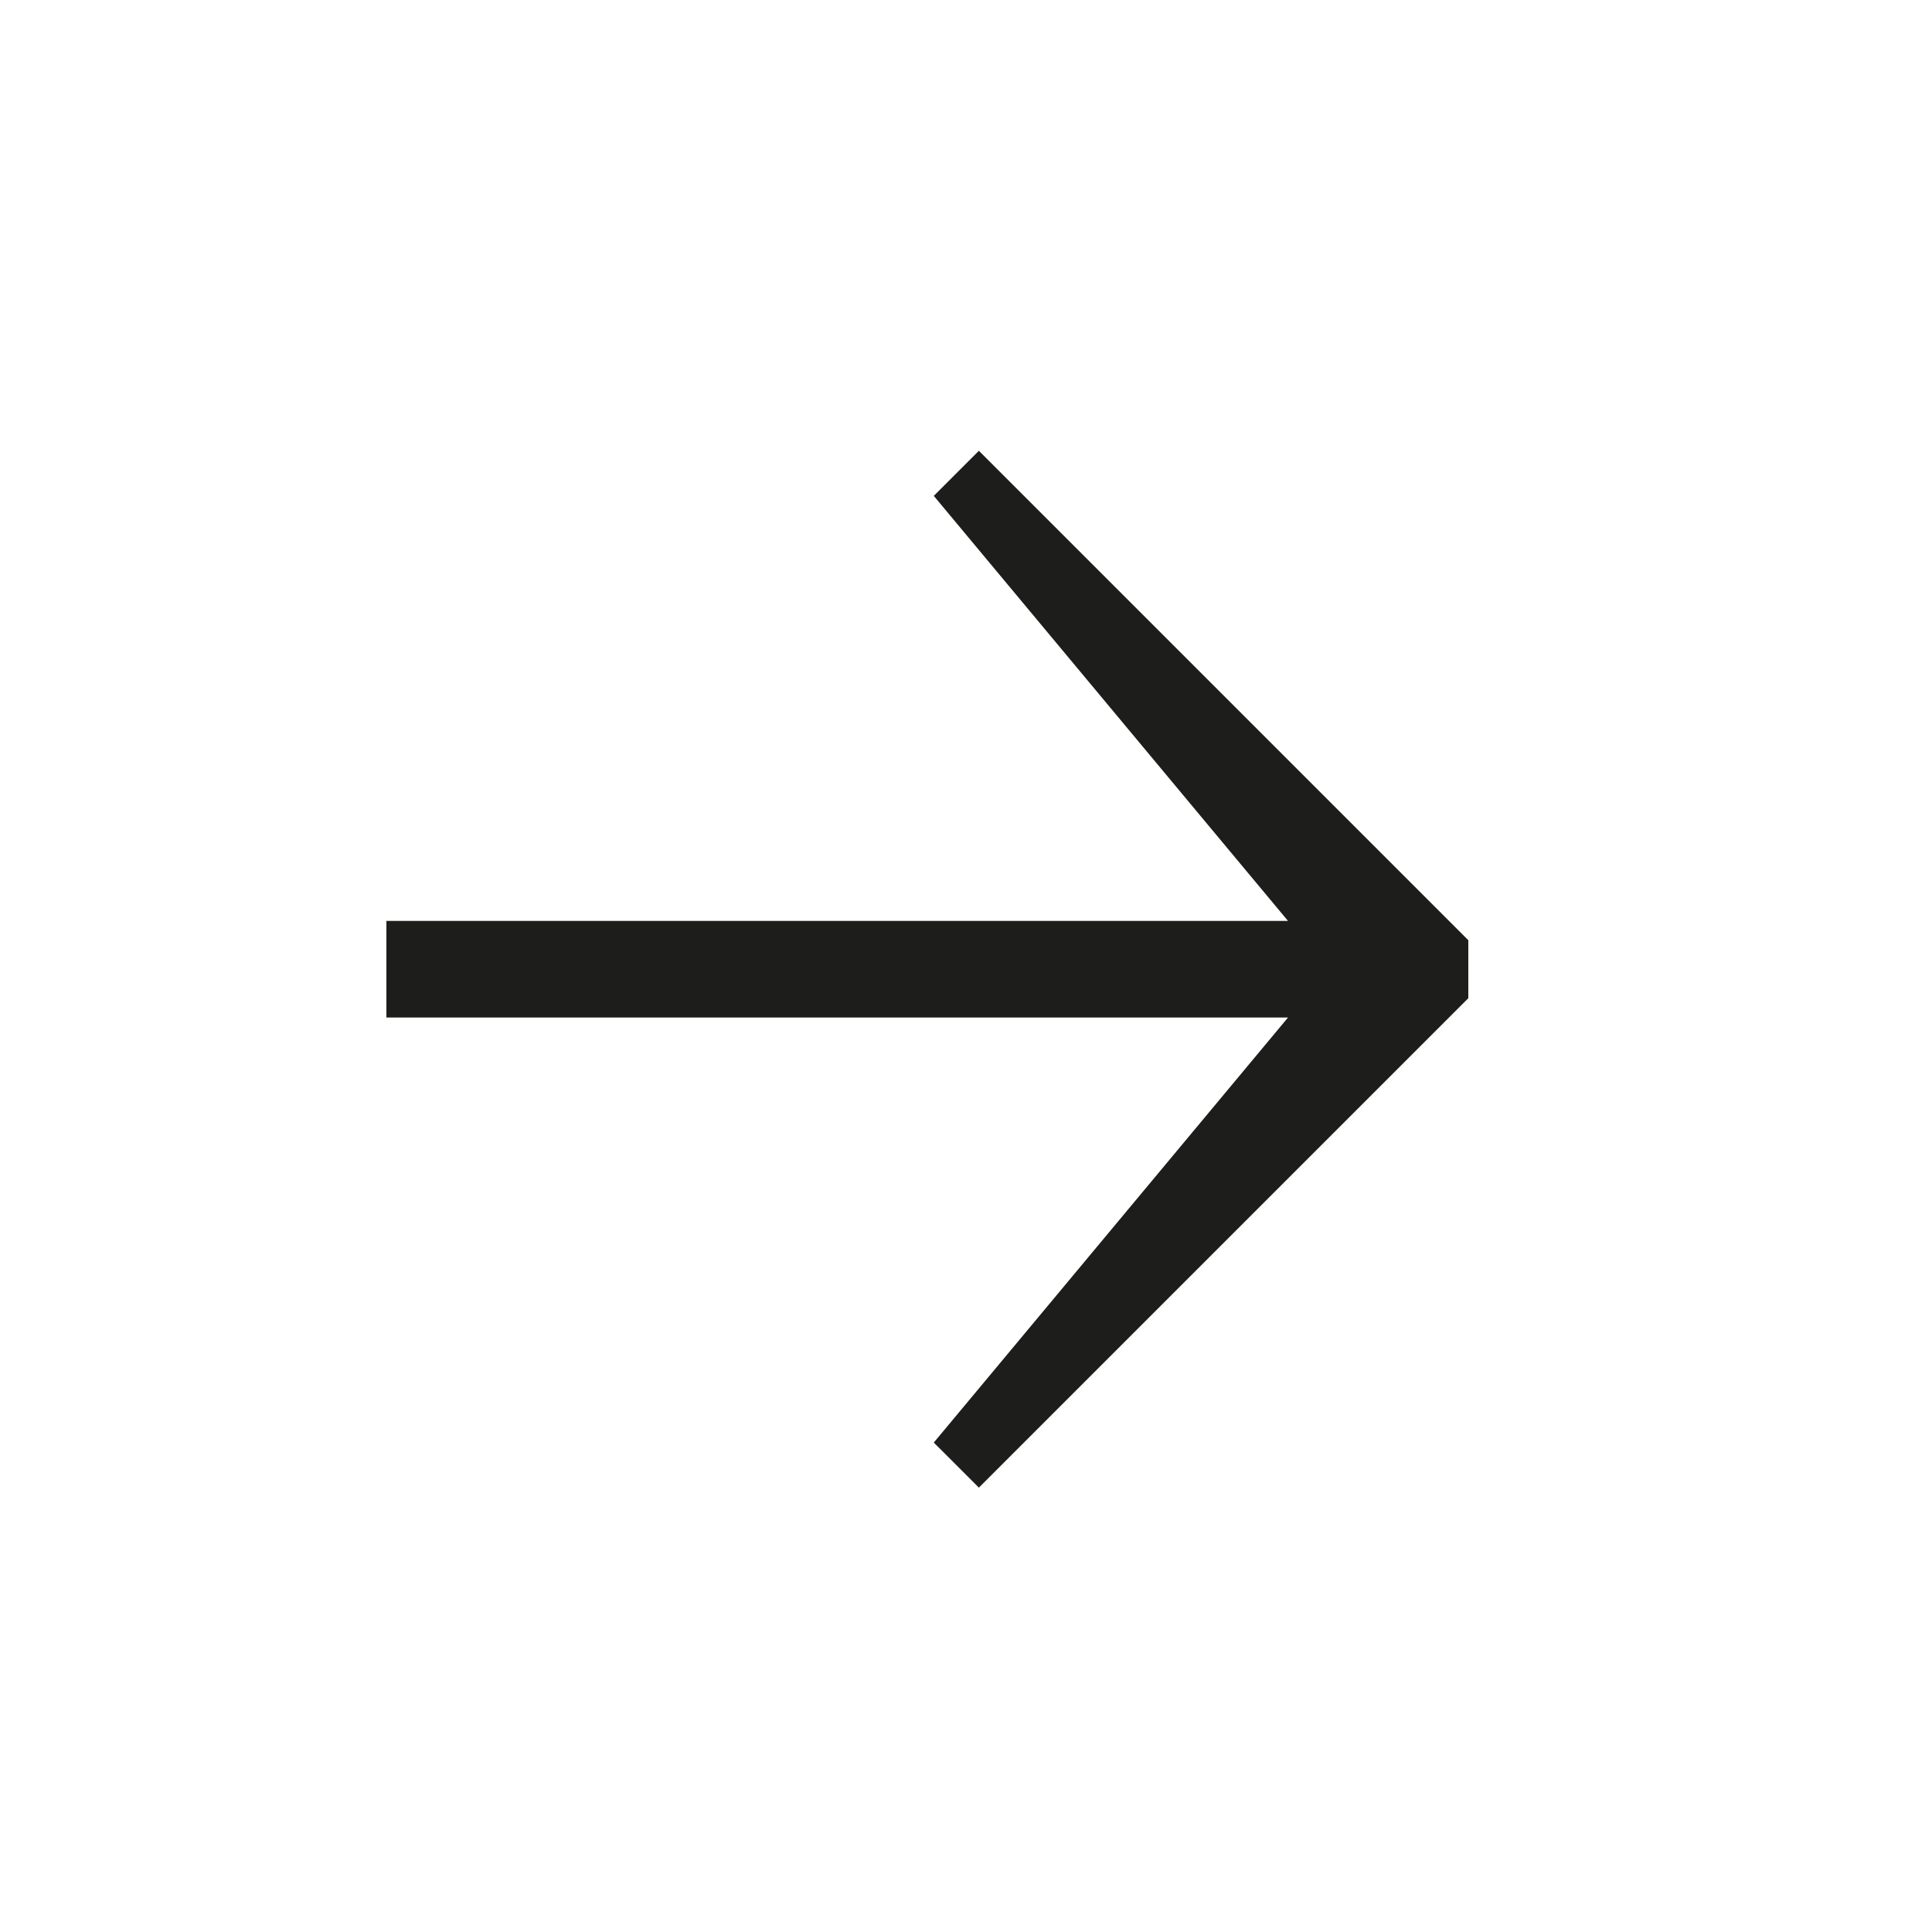 <svg width="30" height="30" viewBox="0 0 30 30" fill="none" xmlns="http://www.w3.org/2000/svg">
<path d="M22.8 14.6L15.2 7L14.5 7.7L20 14.3H6V15.8H20L14.5 22.4L15.2 23.1L22.8 15.5V14.6Z" fill="#1D1D1B"/>
</svg>
